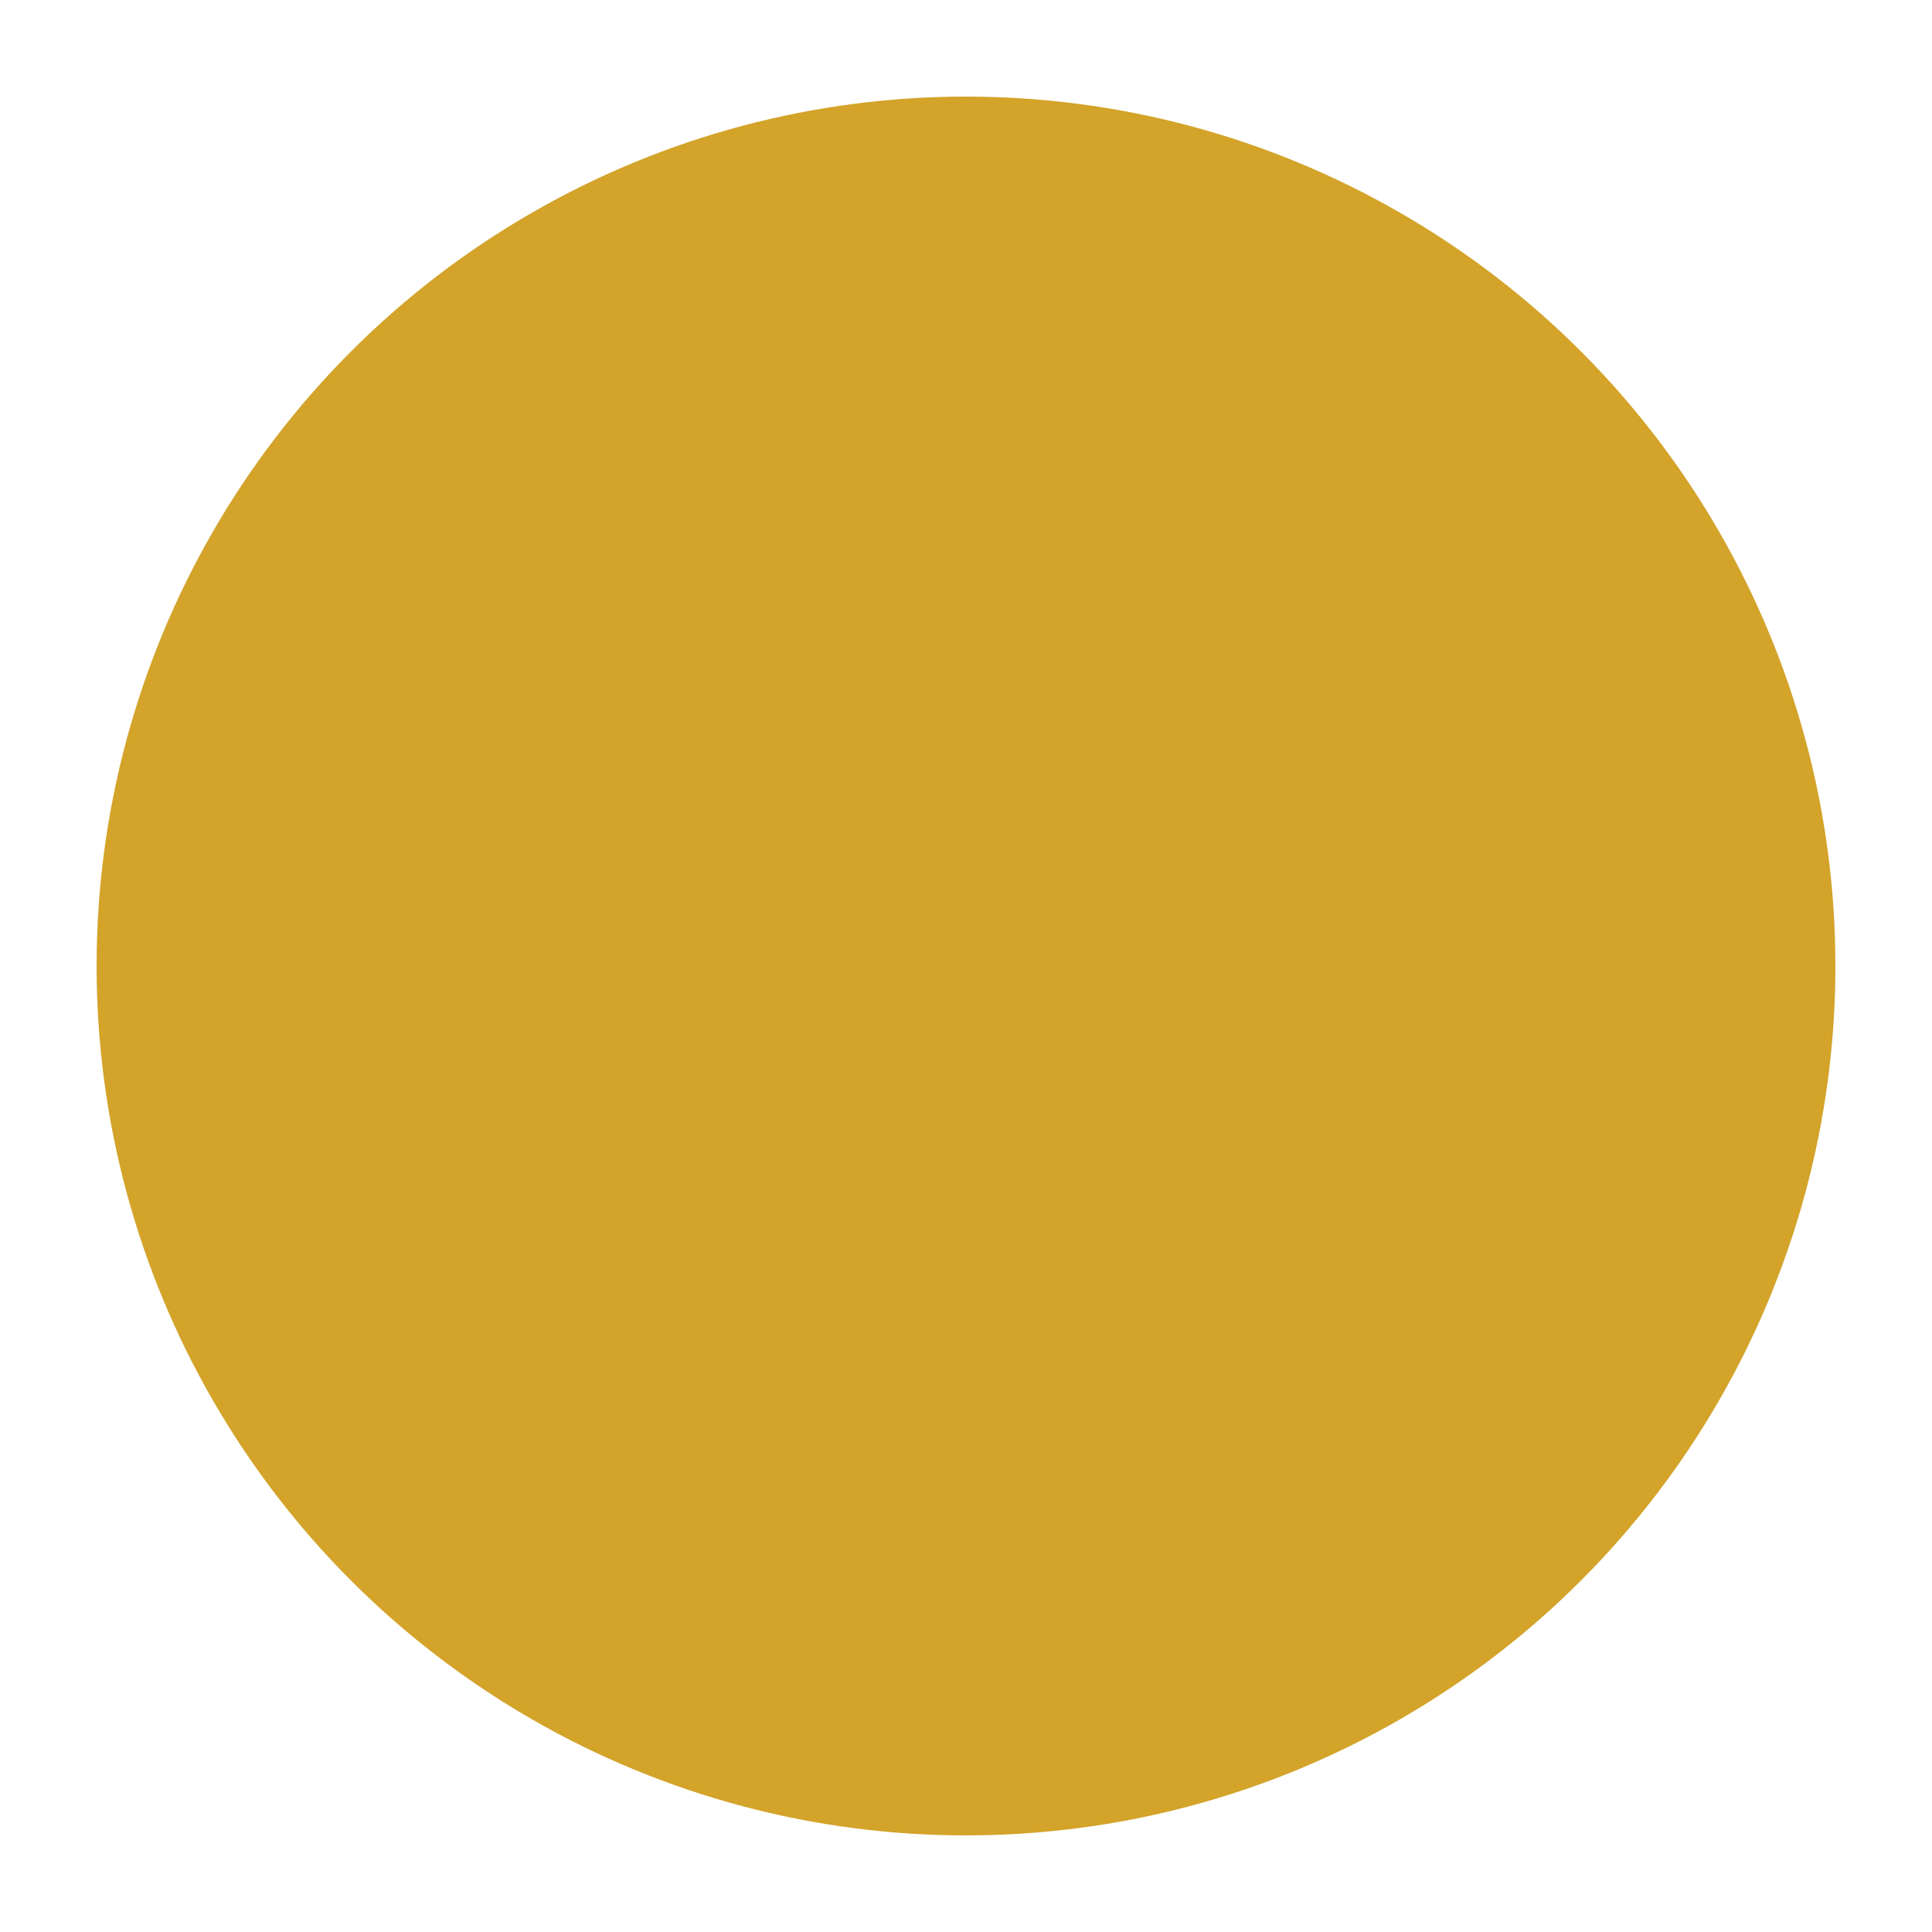 <?xml version="1.0" encoding="utf-8"?>
<!-- Generator: Adobe Illustrator 20.1.0, SVG Export Plug-In . SVG Version: 6.00 Build 0)  -->
<svg version="1.1" id="Layer_1" xmlns="http://www.w3.org/2000/svg" xmlns:xlink="http://www.w3.org/1999/xlink" x="0px" y="0px"
	 width="30px" height="30px" viewBox="0 0 30 30" style="enable-background:new 0 0 30 30;" xml:space="preserve">
<style type="text/css">
	.st0{display:none;}
	.st1{display:inline;fill:#47B254;}
	.st2{display:inline;}
	.st3{fill:#47B254;}
	.st4{display:inline;fill:#AF4343;}
	.st5{display:inline;fill:#3E83AD;}
	.st6{display:inline;fill:#3BC2AD;}
	.st7{display:inline;fill:#D14339;}
	.st8{fill:#D3A32A;}
	.st9{display:inline;fill:#F5F0C2;}
</style>
<g id="Layer_1_1_" class="st0">
	<circle class="st1" cx="15" cy="15" r="9"/>
	<g class="st2">
		<path class="st3" d="M30,13.8h-2.6C26.8,7.9,22.1,3.2,16.2,2.6V0.1h-2.5v2.6C7.9,3.2,3.2,7.9,2.6,13.8H0v2.5h2.6
			c0.6,5.9,5.3,10.6,11.2,11.2v2.6h2.5v-2.6c5.9-0.6,10.6-5.3,11.2-11.2H30V13.8z M16.2,25v-1.2h-2.5V25c-4.5-0.6-8.1-4.1-8.7-8.7
			h1.2v-2.5H5.1c0.6-4.5,4.1-8.1,8.7-8.7v1.2h2.5V5.2c4.5,0.6,8.1,4.1,8.7,8.7h-1.2v2.5H25C24.3,20.8,20.8,24.4,16.2,25z"/>
	</g>
</g>
<g id="Layer_2" class="st0">
	<path class="st4" d="M15,5.7c-5-7.5-15-3.1-15,5c0,5.5,5,9.5,8.8,12.4c3.9,3.1,5,3.8,6.2,5c1.2-1.2,2.3-2,6.2-5
		c3.8-2.9,8.8-7,8.8-12.5C30,2.6,20-1.8,15,5.7"/>
</g>
<g id="Layer_3" class="st0">
	<path class="st5" d="M26.5,2.8c0,0-0.1,0.5-4,0.3c-4-0.2-6.8-3-7.4-3c-0.6,0-3.5,2.8-7.4,3c-4,0.2-4-0.3-4-0.3S2.3,14.9,5.3,20.2
		C8.3,25.6,15,30,15,30s6.7-4.4,9.7-9.8C27.7,14.9,26.5,2.8,26.5,2.8z"/>
</g>
<g id="Layer_4" class="st0">
	<rect x="4.4" y="4.4" transform="matrix(0.707 -0.707 0.707 0.707 -6.213 15)" class="st6" width="21.2" height="21.2"/>
	<rect x="4.4" y="4.4" transform="matrix(0.707 -0.707 0.707 0.707 -6.213 15)" class="st6" width="21.2" height="21.2"/>
</g>
<g id="Layer_5" class="st0">
	<rect class="st7" width="30" height="30"/>
</g>
<g id="Layer_6">
	<circle class="st8" cx="15" cy="15" r="13.5"/>
</g>
<g id="Layer_7" class="st0">
	<polygon class="st9" points="15,30 0,0 30,0 	"/>
</g>
</svg>
